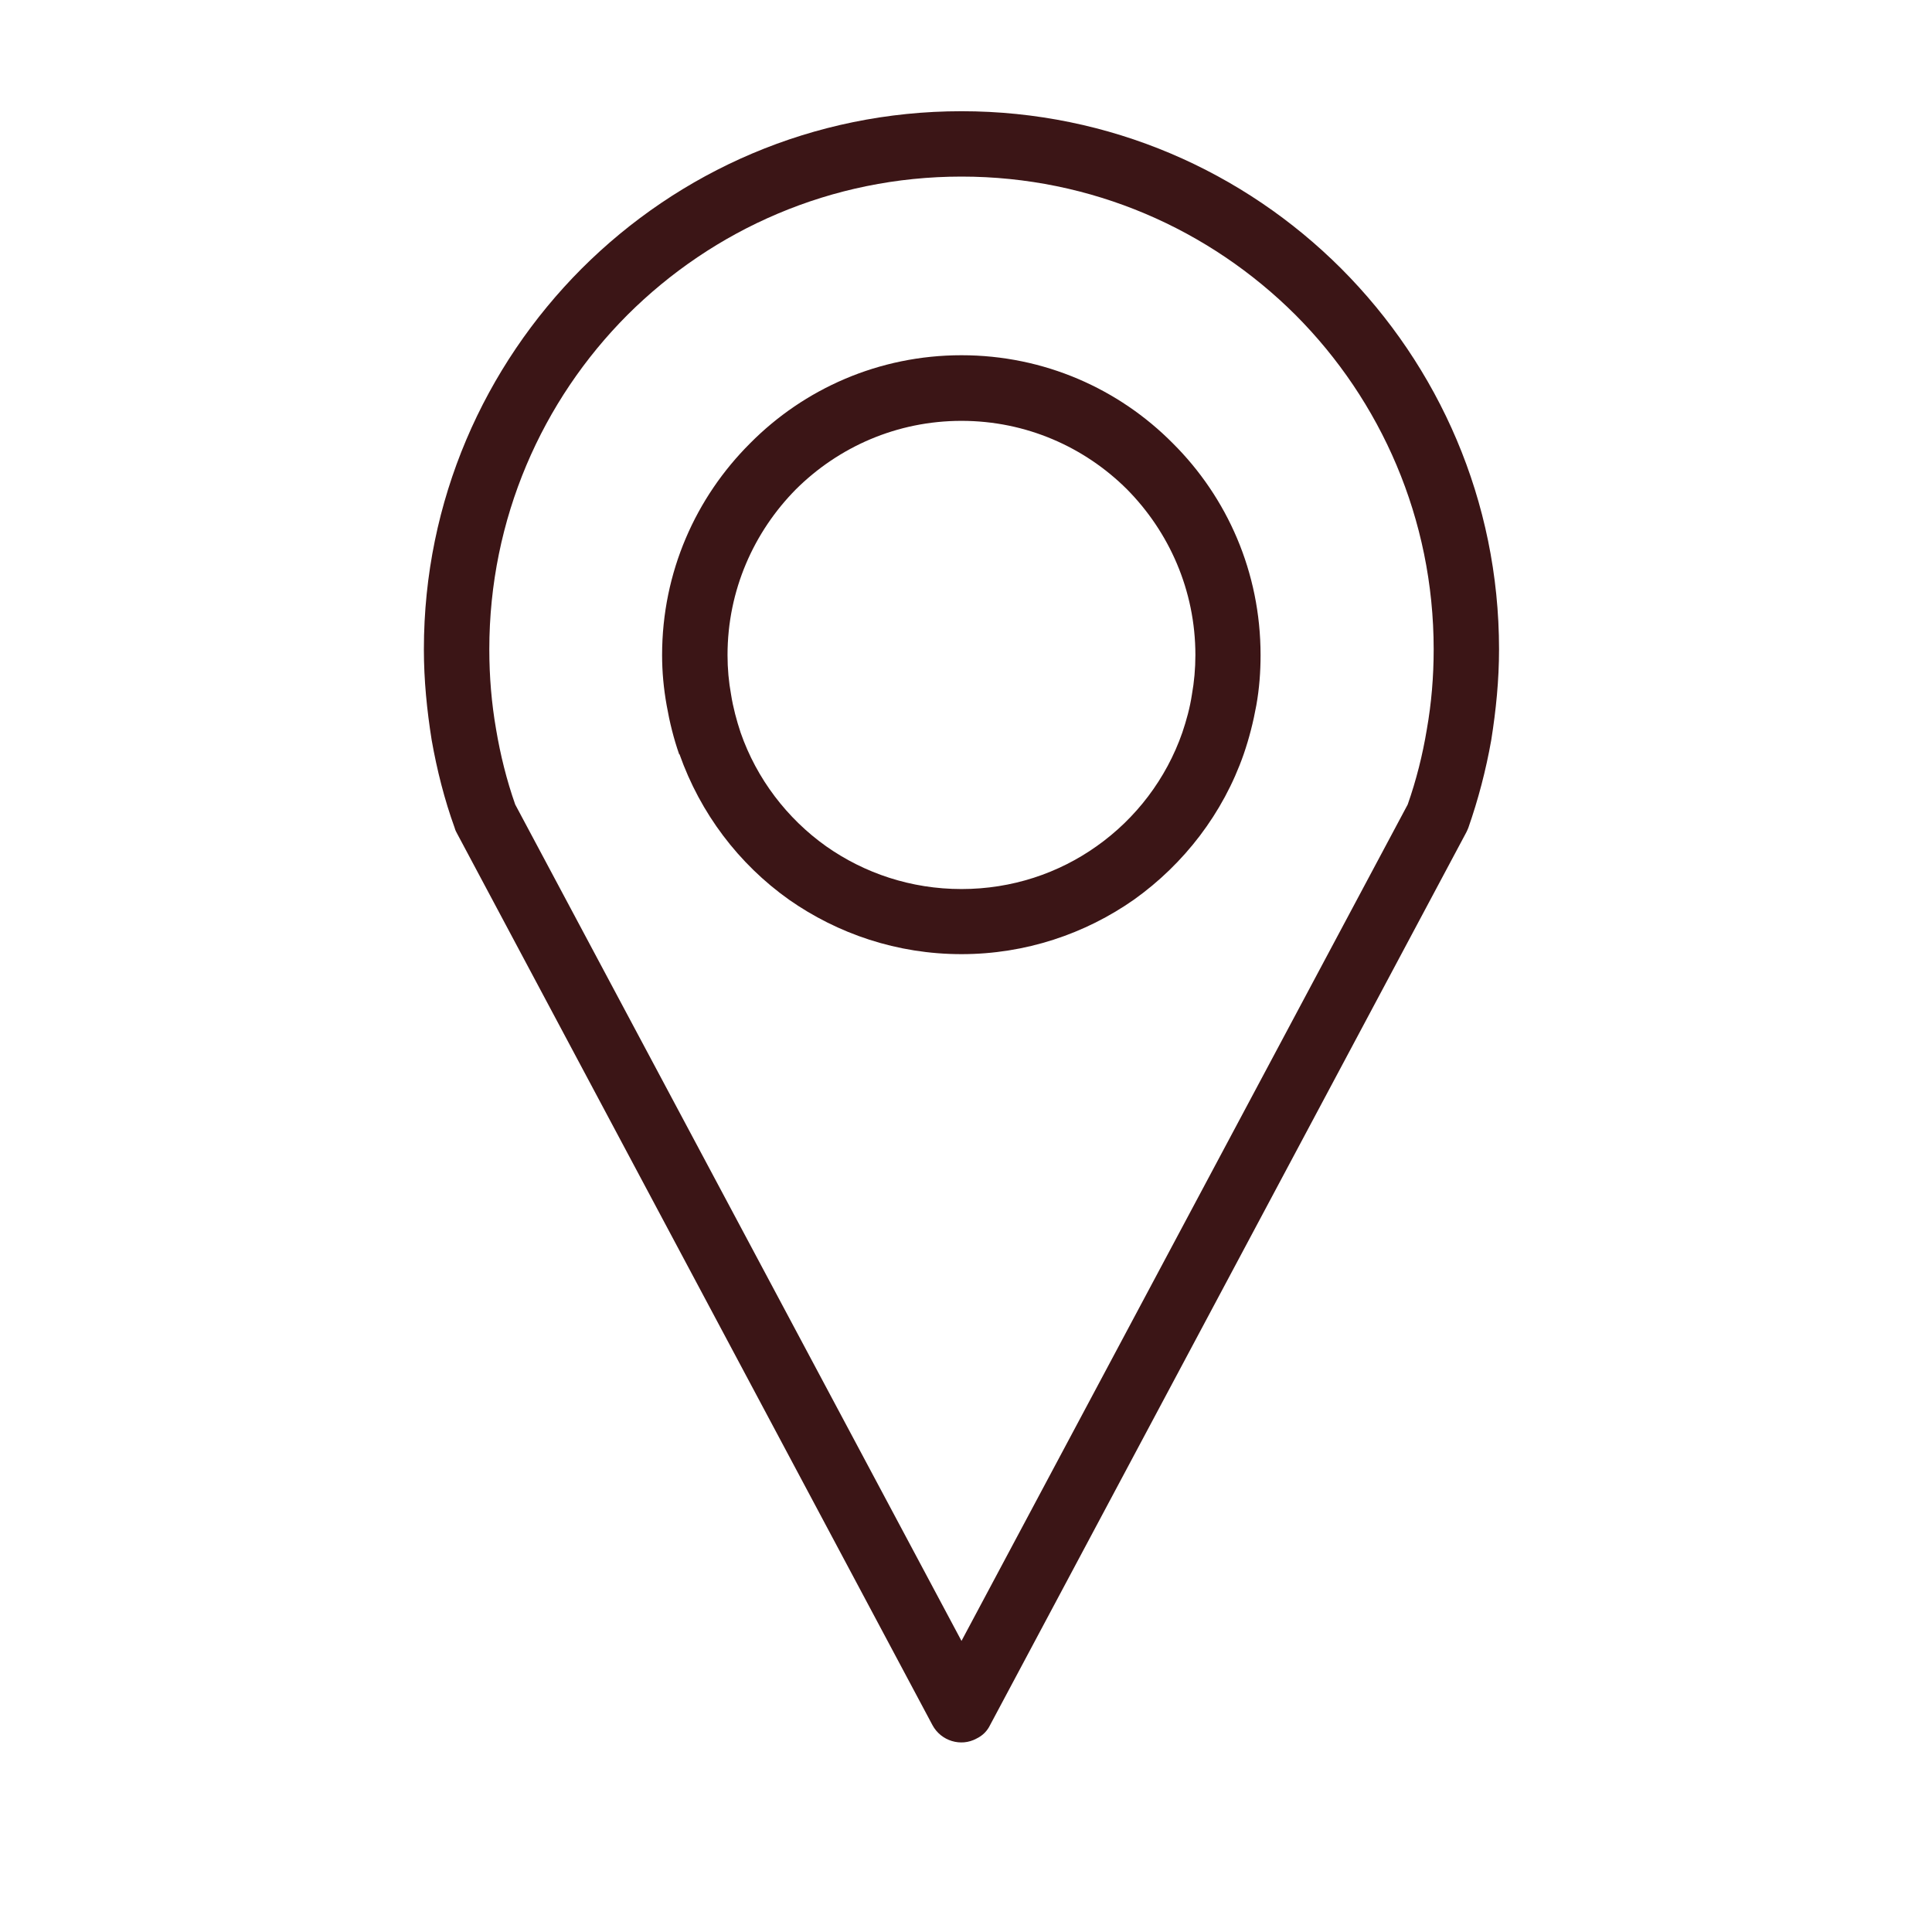 <svg xmlns="http://www.w3.org/2000/svg" xmlns:xlink="http://www.w3.org/1999/xlink" width="40" zoomAndPan="magnify" viewBox="0 0 30 30" height="40" preserveAspectRatio="xMidYMid meet" version="1.0"><defs><clipPath id="9f5721fd43"><path d="M 6.582 1.727 L 23.277 1.727 L 23.277 27.129 L 6.582 27.129 Z M 6.582 1.727 " clip-rule="nonzero"/></clipPath></defs><g clip-path="url(#9f5721fd43)"><path fill="#3b1516" d="M 14.93 25.48 L 21.859 12.492 C 21.992 12.113 22.09 11.723 22.156 11.324 C 22.227 10.922 22.262 10.508 22.262 10.082 C 22.262 8.055 21.441 6.219 20.117 4.891 C 18.785 3.562 16.953 2.742 14.93 2.742 C 12.906 2.742 11.074 3.562 9.742 4.891 C 8.418 6.219 7.598 8.055 7.598 10.082 C 7.598 10.508 7.633 10.922 7.703 11.324 C 7.77 11.723 7.867 12.113 8 12.492 Z M 14.93 5.516 C 16.215 5.516 17.375 6.039 18.211 6.883 C 19.055 7.723 19.574 8.883 19.574 10.172 C 19.574 10.434 19.555 10.691 19.508 10.953 C 19.461 11.211 19.398 11.461 19.312 11.711 C 18.992 12.629 18.387 13.414 17.609 13.969 C 16.852 14.5 15.926 14.816 14.93 14.816 C 13.93 14.816 13.008 14.5 12.25 13.969 C 11.469 13.414 10.875 12.629 10.551 11.711 L 10.547 11.715 C 10.461 11.469 10.398 11.215 10.352 10.953 C 10.305 10.691 10.281 10.434 10.281 10.172 C 10.281 8.883 10.805 7.723 11.648 6.883 C 12.484 6.039 13.645 5.516 14.93 5.516 Z M 17.5 7.598 C 16.84 6.941 15.934 6.535 14.93 6.535 C 13.926 6.535 13.02 6.941 12.359 7.598 C 11.707 8.258 11.297 9.164 11.297 10.172 C 11.297 10.383 11.316 10.59 11.352 10.785 C 11.383 10.984 11.438 11.188 11.5 11.375 C 11.75 12.094 12.223 12.711 12.828 13.141 C 13.422 13.559 14.145 13.805 14.93 13.805 C 15.715 13.805 16.438 13.559 17.027 13.141 C 17.637 12.711 18.109 12.094 18.359 11.375 C 18.422 11.188 18.477 10.992 18.508 10.785 C 18.543 10.59 18.562 10.383 18.562 10.172 C 18.562 9.164 18.152 8.258 17.5 7.598 Z M 22.77 12.922 L 15.375 26.785 C 15.332 26.875 15.262 26.949 15.164 26.996 C 14.922 27.129 14.613 27.035 14.48 26.789 L 7.105 12.957 C 7.086 12.922 7.07 12.895 7.059 12.852 C 6.902 12.418 6.785 11.957 6.703 11.492 C 6.629 11.027 6.582 10.562 6.582 10.082 C 6.582 7.773 7.52 5.688 9.031 4.172 C 10.543 2.66 12.625 1.727 14.93 1.727 C 17.234 1.727 19.316 2.66 20.828 4.172 C 22.34 5.688 23.277 7.773 23.277 10.082 C 23.277 10.562 23.23 11.027 23.156 11.492 C 23.074 11.957 22.953 12.418 22.801 12.852 C 22.793 12.875 22.781 12.898 22.77 12.922 Z M 22.77 12.922 " fill-opacity="1" fill-rule="nonzero"/></g></svg>